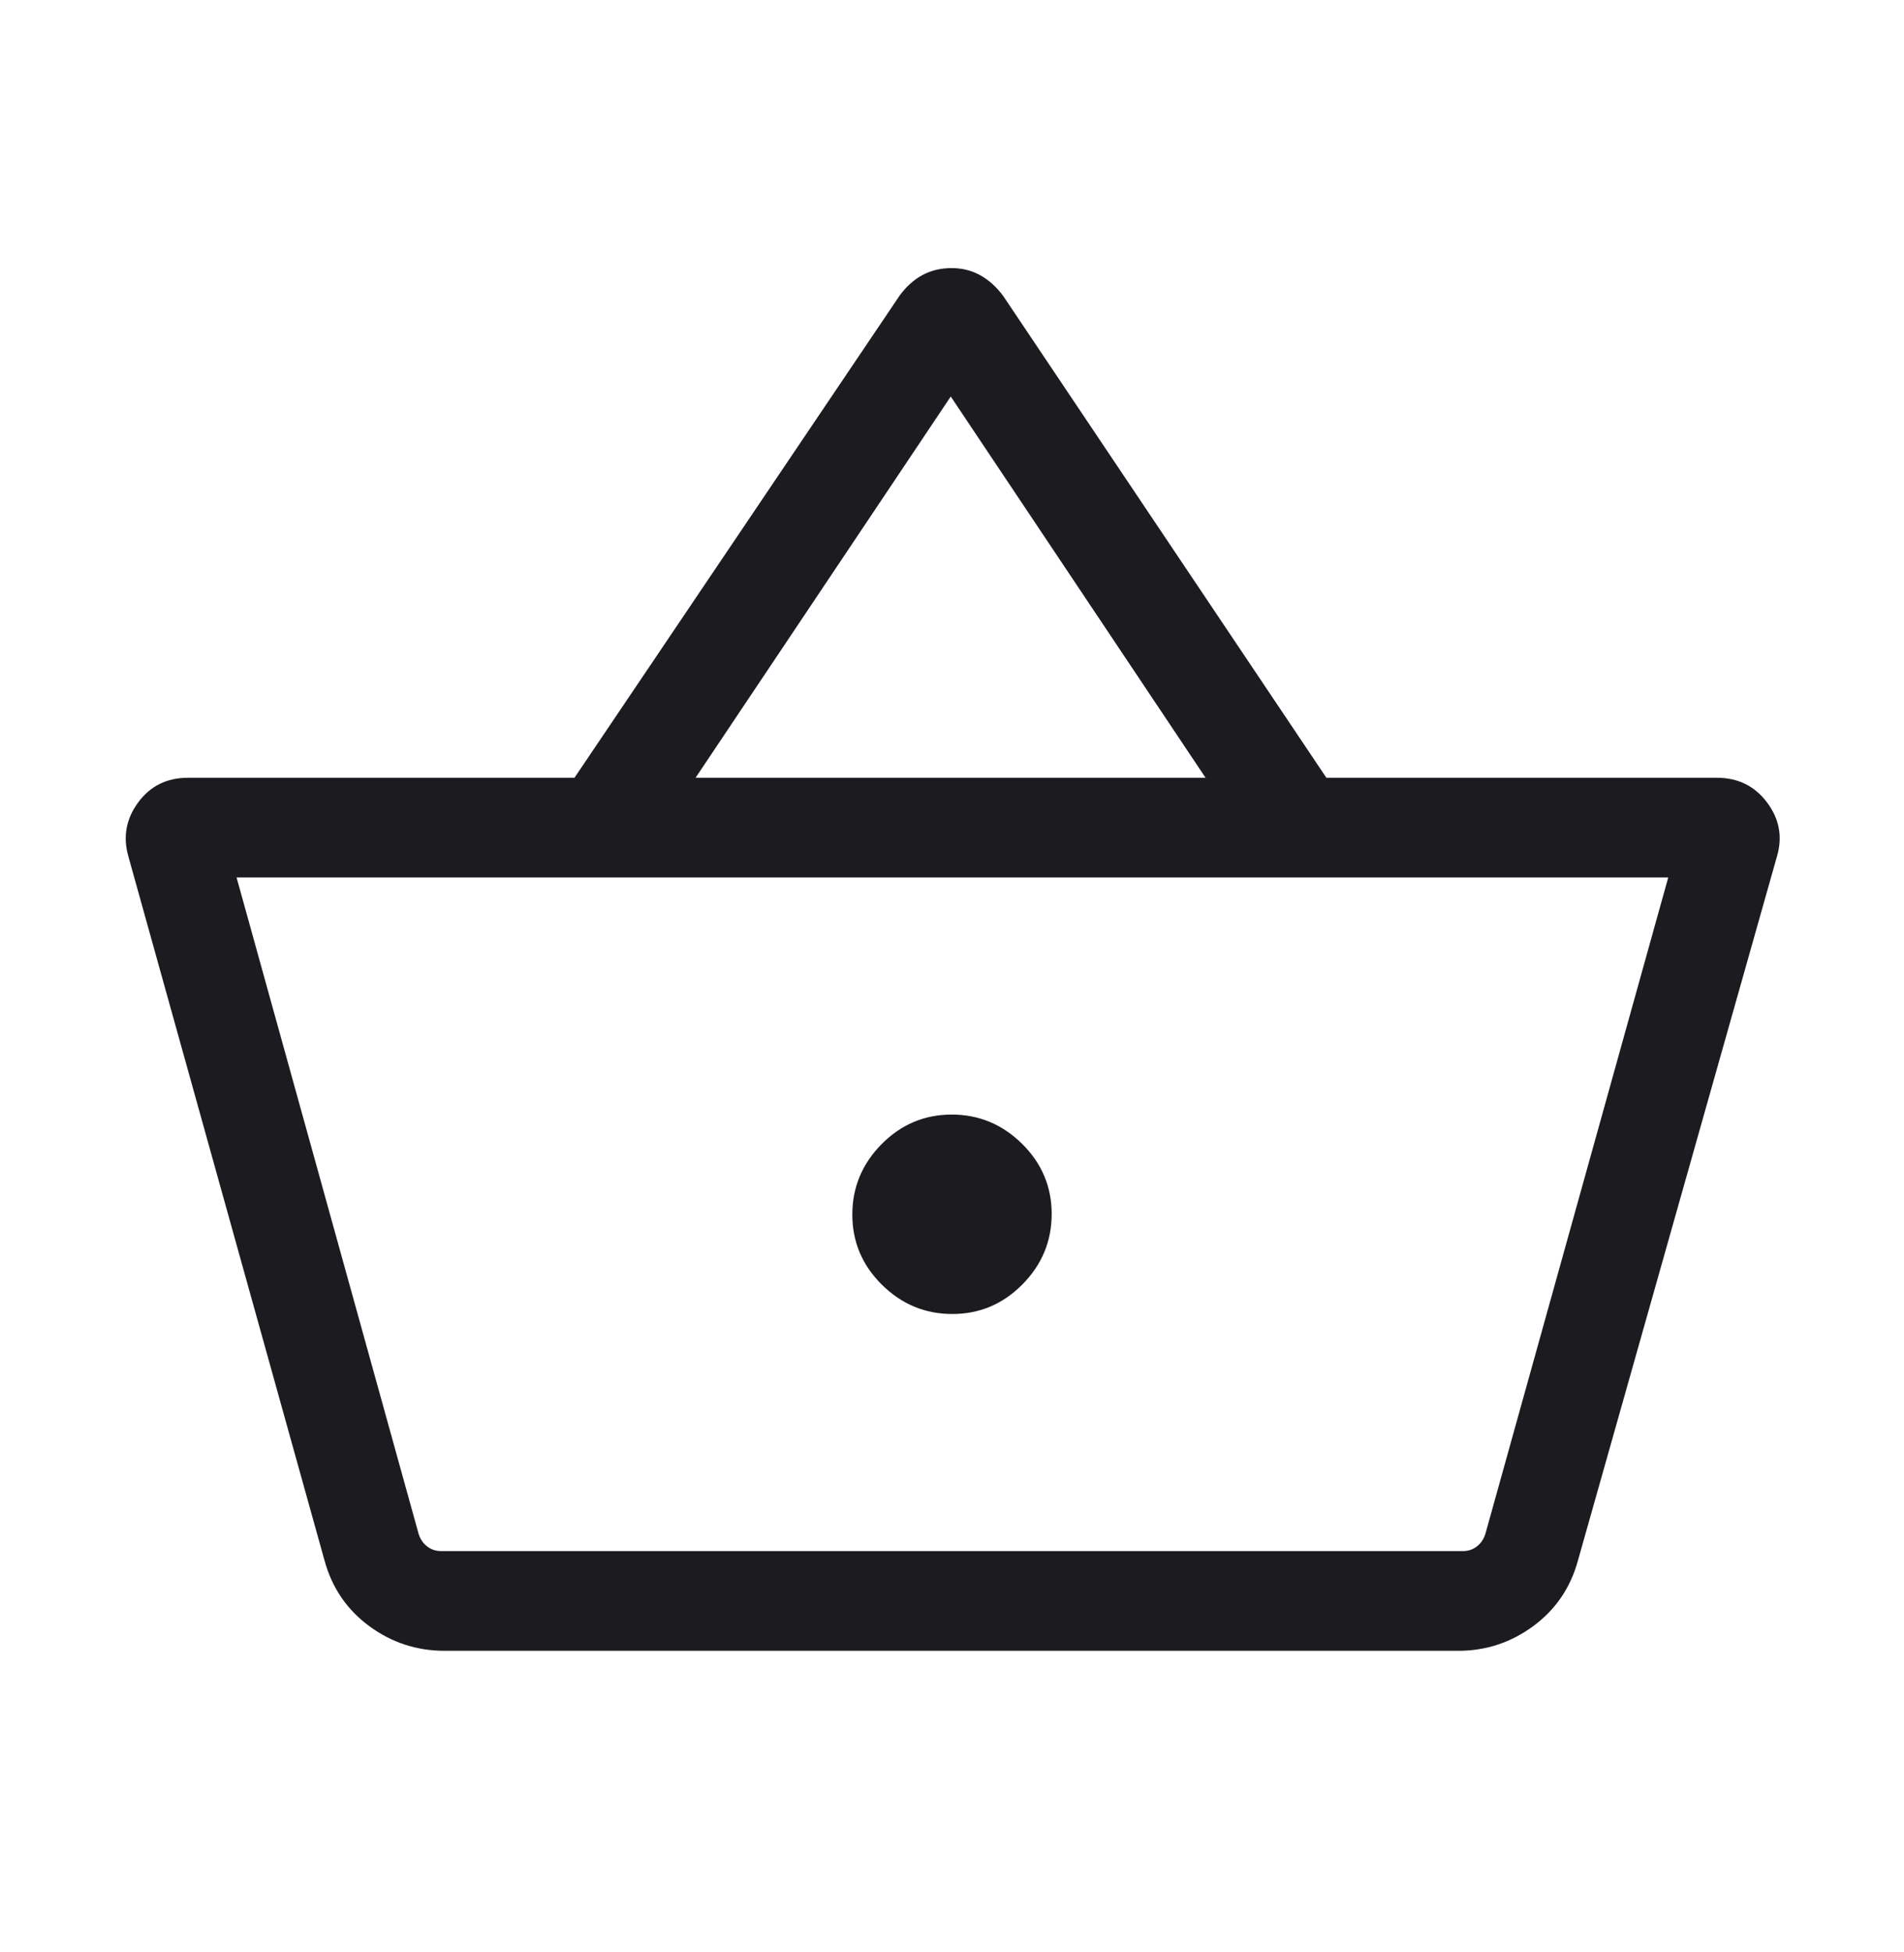 <svg width="40" height="41" viewBox="0 0 40 41" fill="none" xmlns="http://www.w3.org/2000/svg">
<mask id="mask0_984_247" style="mask-type:alpha" maskUnits="userSpaceOnUse" x="0" y="0" width="40" height="41">
<rect y="0.5" width="40" height="40" fill="#D9D9D9"/>
</mask>
<g mask="url(#mask0_984_247)">
<path d="M9.342 34.667C8.754 34.667 8.225 34.493 7.755 34.147C7.285 33.8 6.972 33.339 6.816 32.764L2.697 17.985C2.58 17.575 2.648 17.197 2.902 16.852C3.156 16.506 3.505 16.333 3.95 16.333H12.069L18.902 6.204C19.041 6.015 19.2 5.873 19.38 5.776C19.561 5.679 19.764 5.63 19.99 5.63C20.217 5.63 20.42 5.682 20.6 5.784C20.781 5.886 20.94 6.031 21.079 6.22L27.865 16.333H36.067C36.512 16.333 36.864 16.506 37.123 16.852C37.382 17.197 37.452 17.575 37.331 17.985L33.152 32.764C32.996 33.339 32.683 33.8 32.213 34.147C31.743 34.493 31.218 34.667 30.637 34.667H9.342ZM9.269 32.573H30.731C30.848 32.573 30.95 32.538 31.035 32.468C31.121 32.399 31.18 32.306 31.212 32.188L35.047 18.427H4.97L8.788 32.188C8.82 32.306 8.879 32.399 8.965 32.468C9.05 32.538 9.152 32.573 9.269 32.573ZM20.007 27.594C20.578 27.594 21.069 27.387 21.479 26.973C21.889 26.558 22.094 26.065 22.094 25.493C22.094 24.922 21.887 24.431 21.473 24.021C21.058 23.611 20.565 23.406 19.993 23.406C19.422 23.406 18.931 23.613 18.521 24.027C18.111 24.442 17.906 24.935 17.906 25.507C17.906 26.078 18.113 26.569 18.527 26.979C18.942 27.389 19.435 27.594 20.007 27.594ZM14.613 16.333H25.327L19.974 8.327L14.613 16.333Z" fill="#1C1B1F"/>
</g>
</svg>
